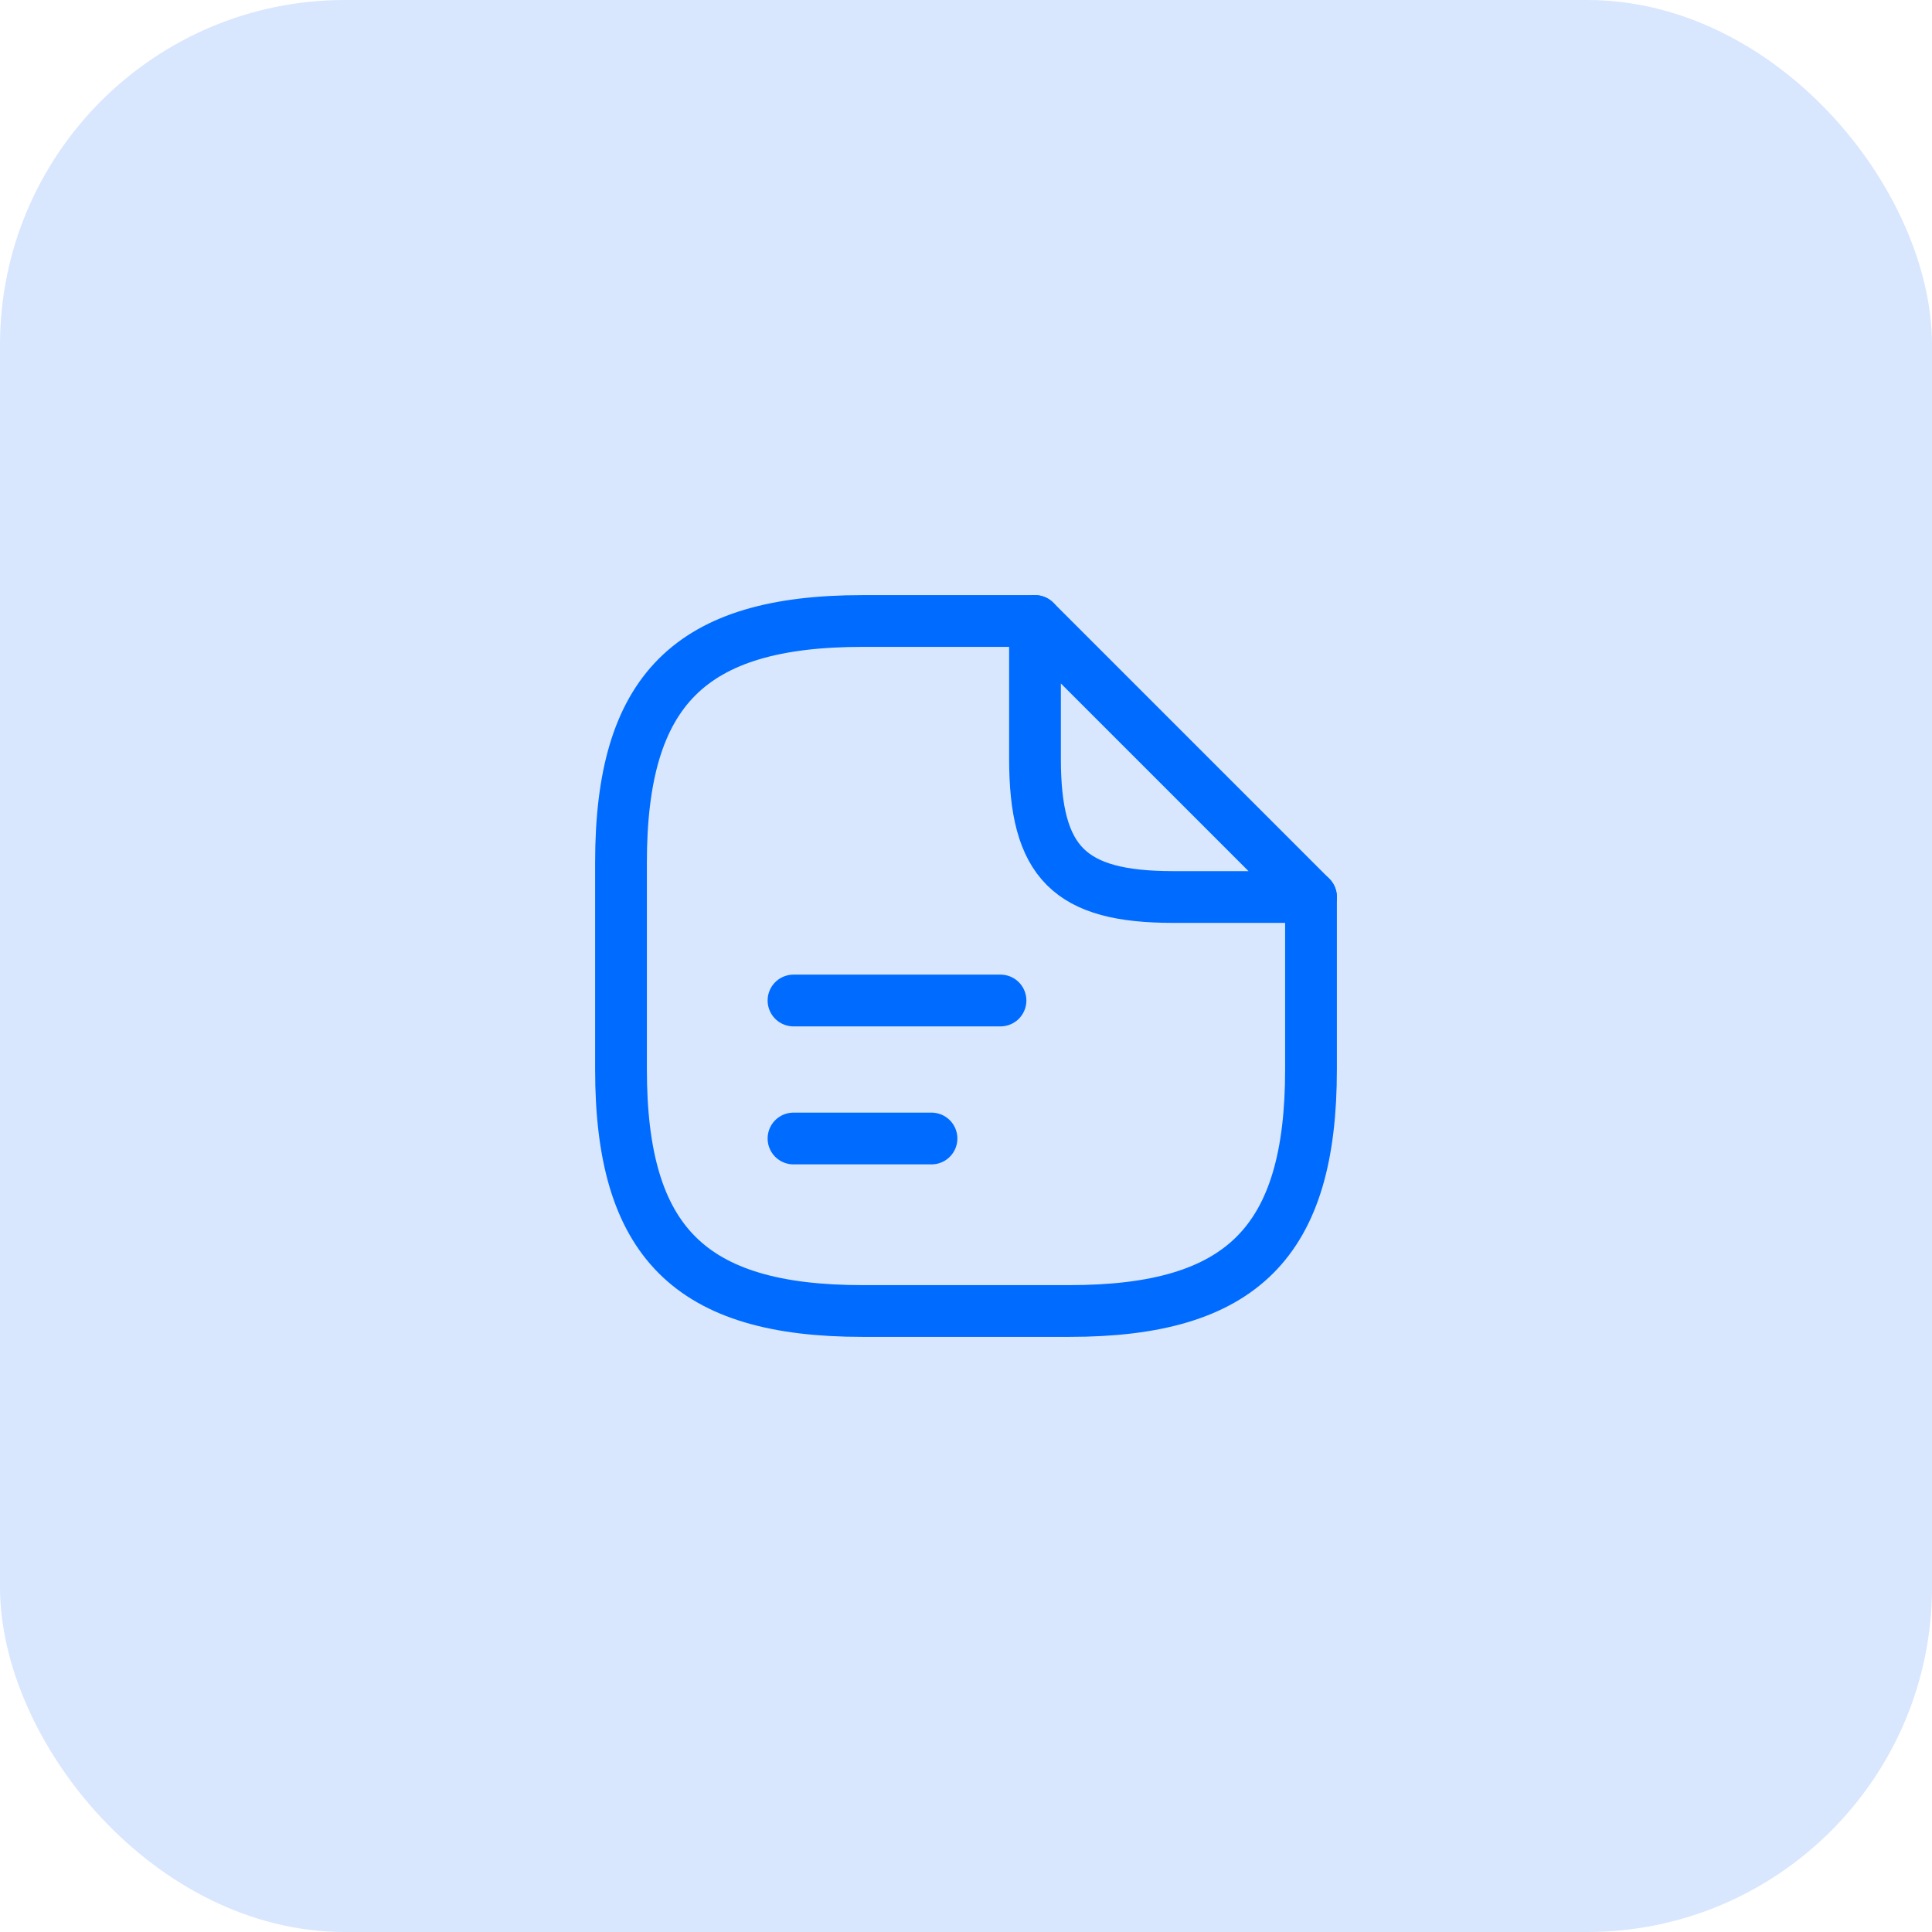 <svg width="56" height="56" viewBox="0 0 56 56" fill="none" xmlns="http://www.w3.org/2000/svg">
<rect width="56" height="56" rx="10" fill="#D8E6FE"/>
<path d="M38 26V31C38 36 36 38 31 38H25C20 38 18 36 18 31V25C18 20 20 18 25 18H30" stroke="#006BFF" stroke-width="1.5" stroke-linecap="round" stroke-linejoin="round"/>
<path d="M38 26H34C31 26 30 25 30 22V18L38 26Z" stroke="#006BFF" stroke-width="1.5" stroke-linecap="round" stroke-linejoin="round"/>
<path d="M23 29H29" stroke="#006BFF" stroke-width="1.5" stroke-linecap="round" stroke-linejoin="round"/>
<path d="M23 33H27" stroke="#006BFF" stroke-width="1.5" stroke-linecap="round" stroke-linejoin="round"/>
</svg>
